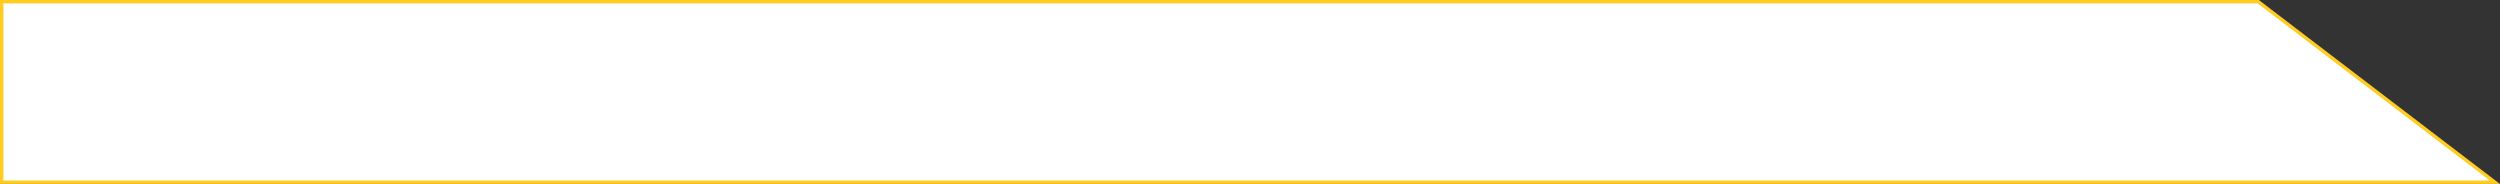 <svg width="1468" height="108" viewBox="0 0 1468 108" fill="none" xmlns="http://www.w3.org/2000/svg">
<rect x="0" y="0" width="1468" height="108" fill="#333333" stroke="none"/>
<path d="M1465 107H1V1H1326.06L1465 107Z" fill="white" stroke="#FFCC21" stroke-width="2"/>
</svg>
